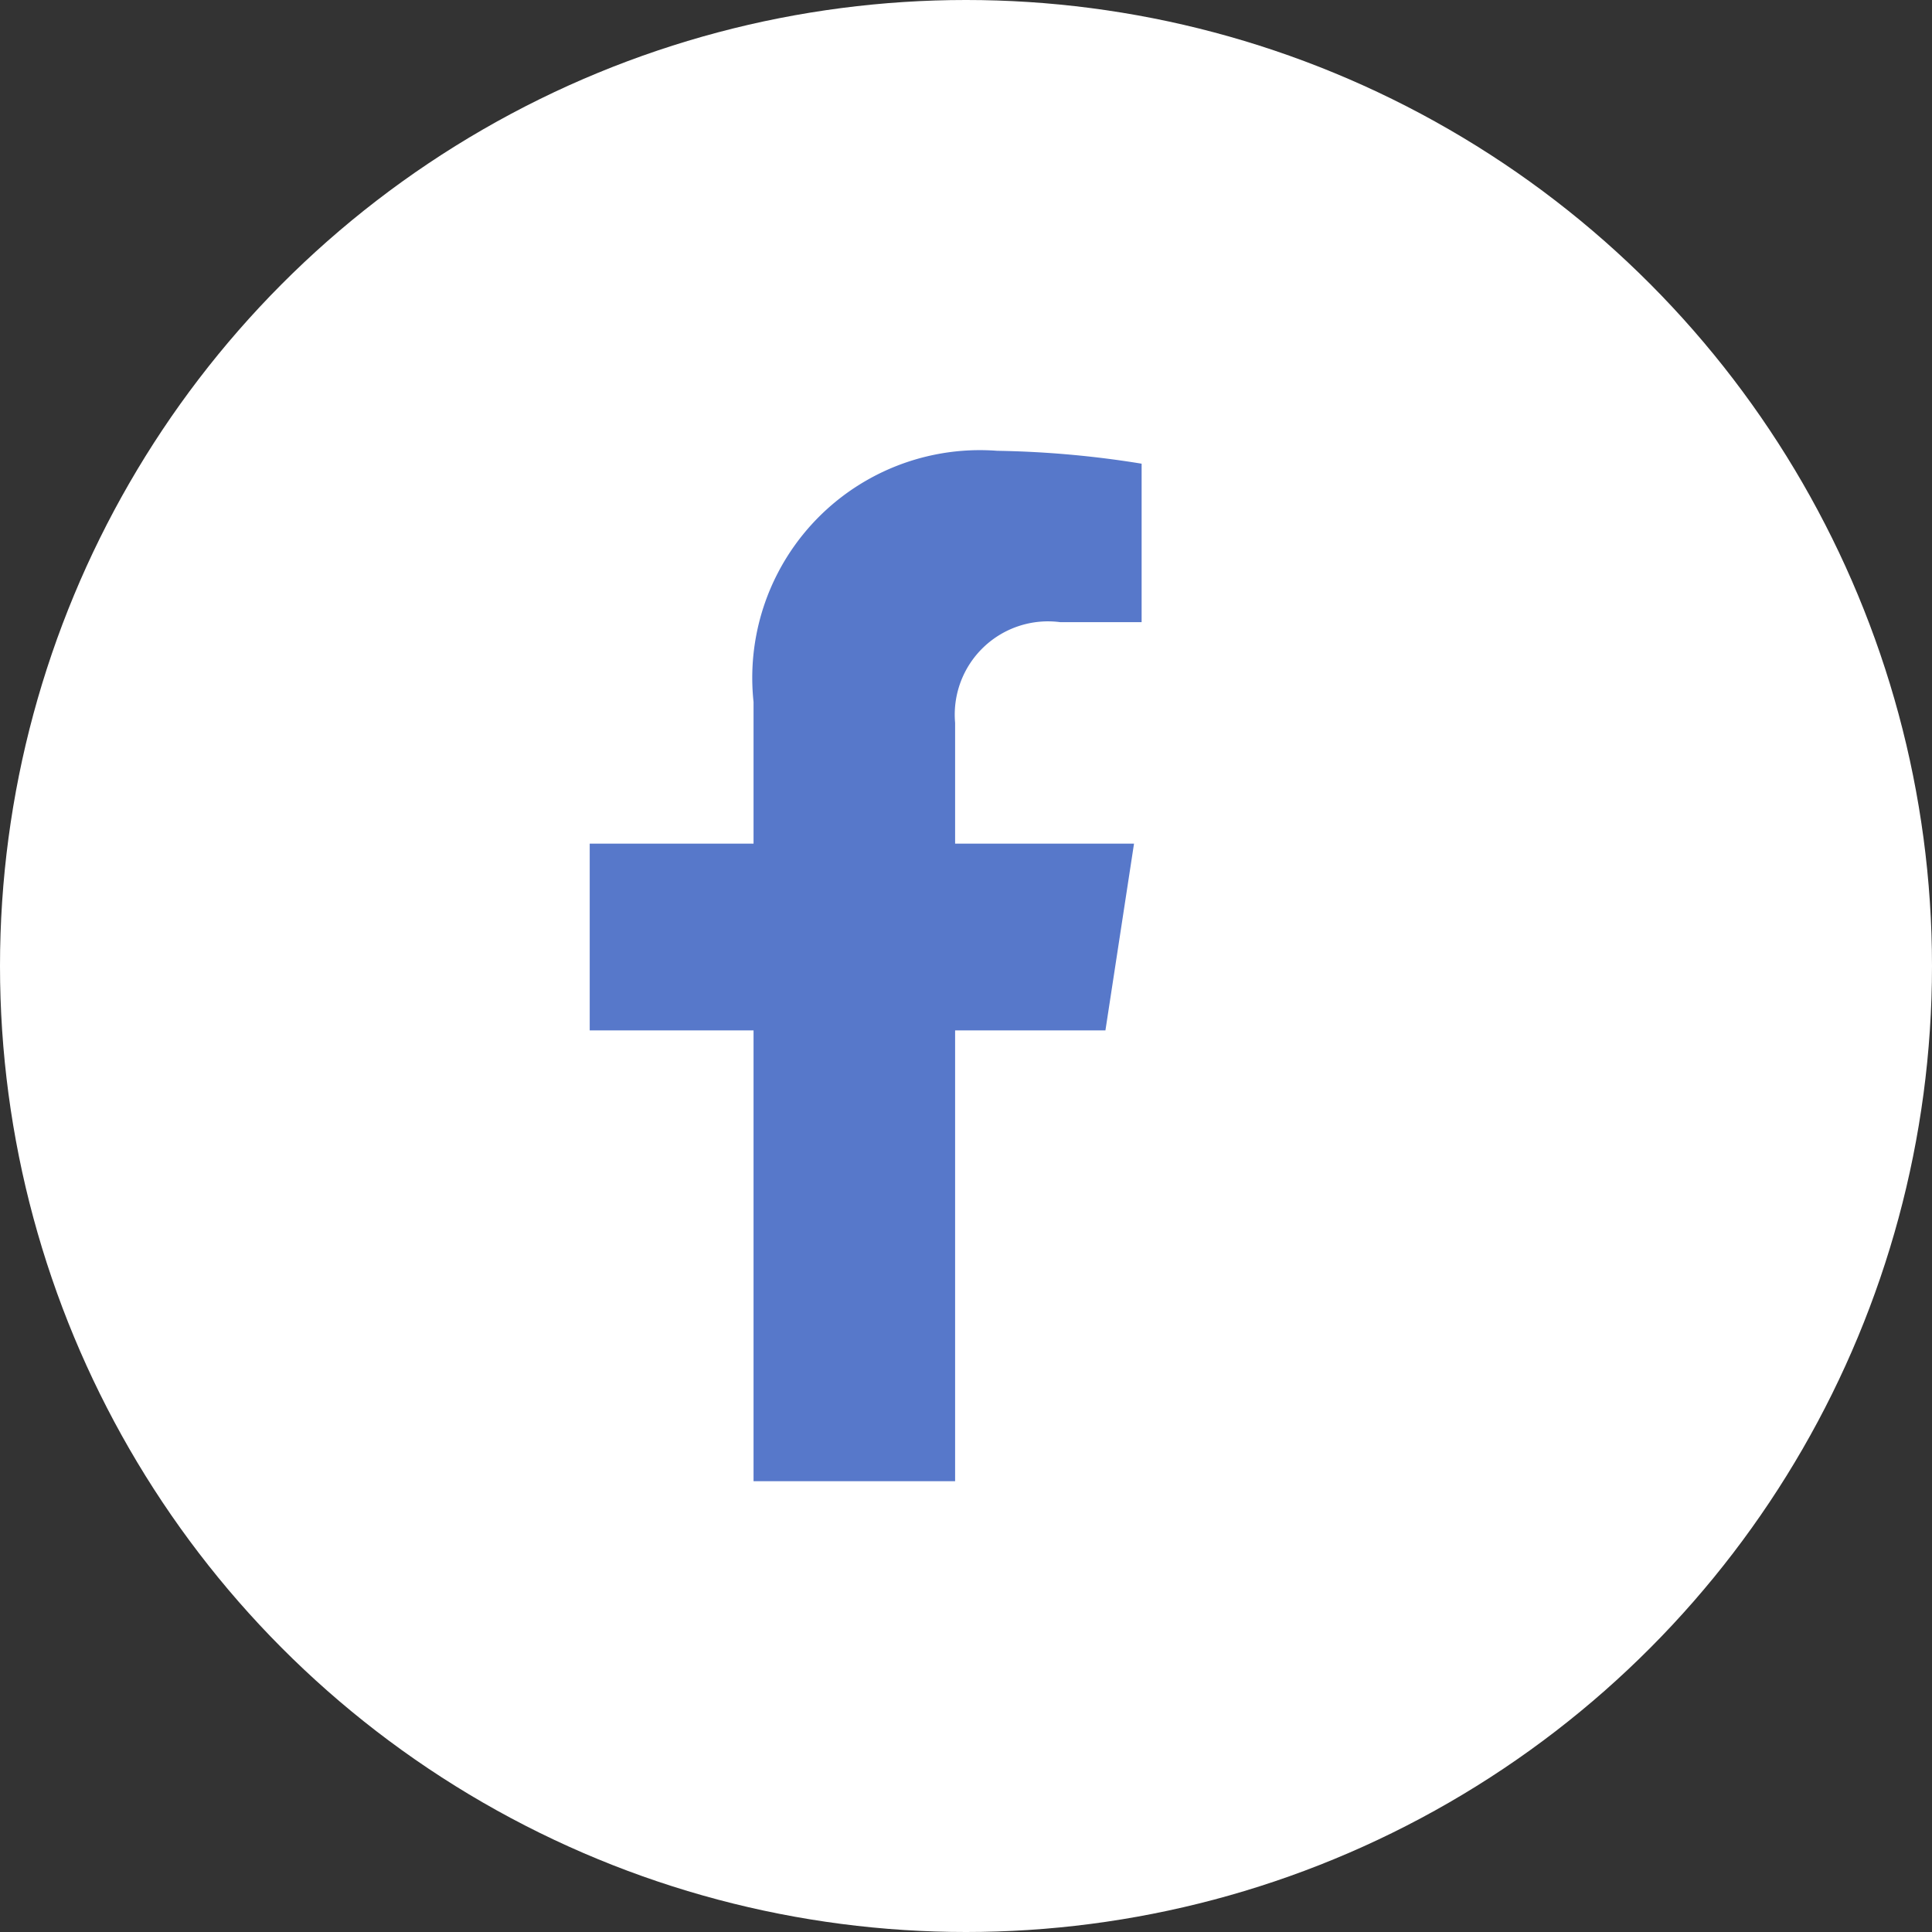 <svg xmlns="http://www.w3.org/2000/svg" width="30" height="30" viewBox="0 0 30 30"><rect x="0" y="0" width="30" height="30" fill="#333333" stroke="none"/><defs><style>.a{fill:#fff;}.b{fill:#5778ca;}</style></defs><g transform="translate(-616 -829)"><circle class="a" cx="15" cy="15" r="15" transform="translate(616 829)"/><path class="b" d="M8.723,9l.444-2.9H6.389V4.225A1.448,1.448,0,0,1,8.022,2.661H9.285V.2A15.4,15.4,0,0,0,7.043,0,3.535,3.535,0,0,0,3.259,3.9V6.1H.715V9H3.259v7h3.13V9Z" transform="translate(624.442 836)"/></g></svg>